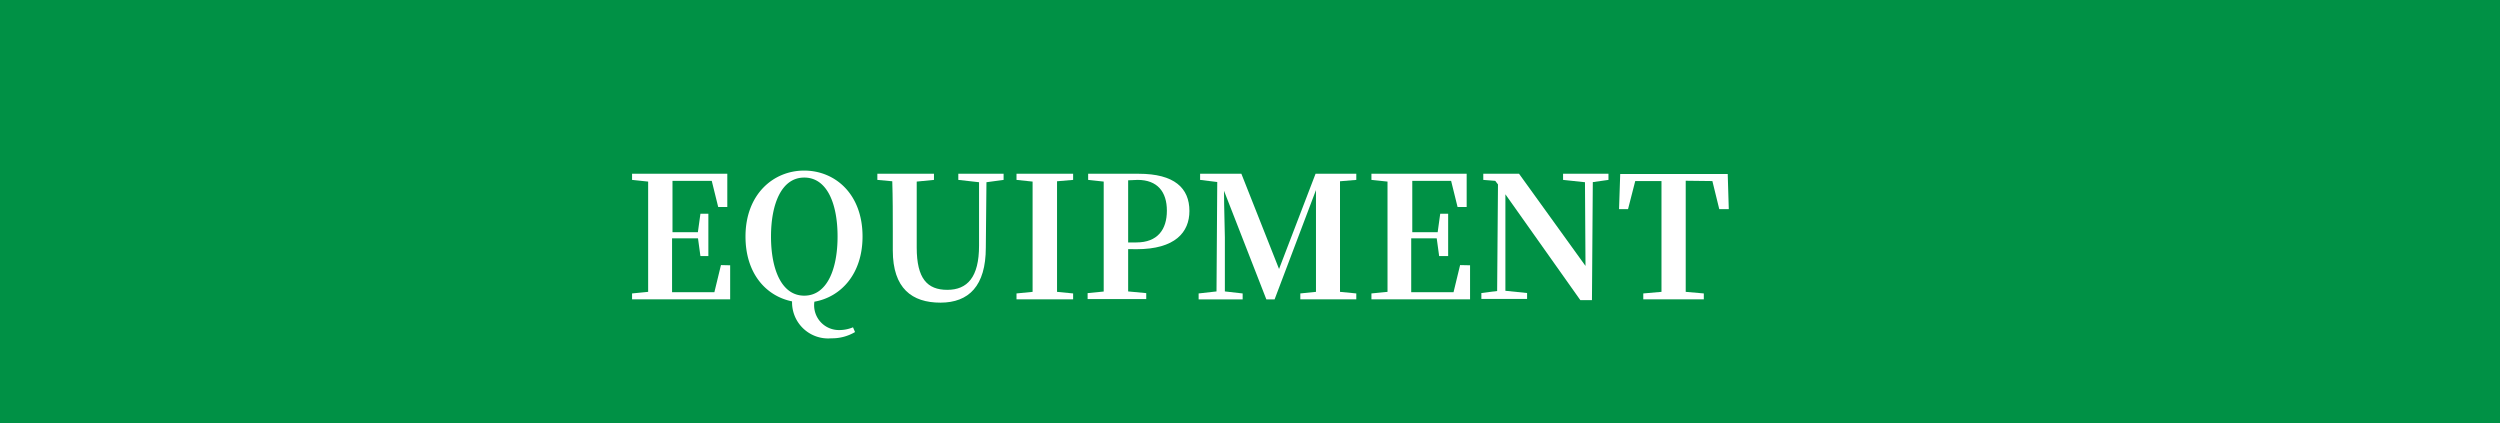 <svg xmlns="http://www.w3.org/2000/svg" viewBox="0 0 236.25 40"><defs><style>.cls-1{fill:#009145;}.cls-2{fill:#fff;}</style></defs><g id="レイヤー_2" data-name="レイヤー 2"><g id="navi"><rect class="cls-1" width="236.25" height="40"/><path class="cls-2" d="M69,25.07l0,3.22H59.73v-.56l1.52-.15c0-1.58,0-3.2,0-4.83V22c0-1.6,0-3.22,0-4.84L59.73,17v-.58h9v3.14h-.86l-.61-2.47H63.55c0,1.57,0,3.17,0,4.85h2.4l.24-1.74h.75v4h-.75l-.23-1.68H63.51c0,1.81,0,3.46,0,5.09h4l.62-2.56Z"/><path class="cls-2" d="M80.8,31.38a4.27,4.27,0,0,1-2.24.59,3.41,3.41,0,0,1-3.71-3.49c-2.42-.49-4.4-2.59-4.4-6.13,0-4,2.64-6.23,5.54-6.23s5.52,2.18,5.52,6.23c0,3.55-2.05,5.72-4.55,6.16a2.34,2.34,0,0,0,2.37,2.68,3.36,3.36,0,0,0,1.28-.26ZM76,27.94c2.14,0,3.15-2.47,3.15-5.59s-1-5.57-3.15-5.57-3.14,2.5-3.14,5.57S73.84,27.94,76,27.94Z"/><path class="cls-2" d="M94.84,17l-1.62.22-.06,6.18c0,3.62-1.61,5.2-4.29,5.2s-4.5-1.34-4.5-4.93V21.89c0-1.57,0-3.17-.05-4.76L82.91,17v-.58h5.35V17l-1.63.16c0,1.55,0,3.15,0,4.74v1.49c0,2.94,1,4,2.89,4s3-1.19,3-4.17l0-6L90.56,17v-.58h4.28Z"/><path class="cls-2" d="M99.89,17.13c0,1.6,0,3.2,0,4.84v.78c0,1.6,0,3.23,0,4.83l1.52.15v.56H96.06v-.56l1.52-.15c0-1.58,0-3.2,0-4.83V22c0-1.6,0-3.22,0-4.84L96.06,17v-.58h5.35V17Z"/><path class="cls-2" d="M106.61,23.54c0,1.24,0,2.62,0,4l1.71.16v.56h-5.54v-.56l1.52-.15c0-1.58,0-3.2,0-4.83V22c0-1.6,0-3.22,0-4.84L102.83,17v-.58h4.77c3.38,0,4.8,1.35,4.8,3.52,0,2-1.34,3.61-5,3.61Zm0-6.5c0,1.61,0,3.26,0,4.93v.94h.78c2,0,2.88-1.22,2.88-3S109.38,17,107.5,17Z"/><path class="cls-2" d="M126.63,17.13c0,1.62,0,3.24,0,4.84v.78c0,1.62,0,3.23,0,4.83l1.54.15v.56h-5.29v-.56l1.48-.15c0-1.58,0-3.18,0-4.57l0-5.05-3.91,10.33h-.78l-4-10.26c0,1.6.08,3.73.08,4.4v5.11l1.68.19v.56h-4.16v-.56l1.69-.19.07-10.34L113.41,17v-.58h3.9l3.56,9,3.45-9h3.85V17Z"/><path class="cls-2" d="M138.92,25.07l0,3.22H129.6v-.56l1.52-.15c0-1.58,0-3.2,0-4.83V22c0-1.6,0-3.22,0-4.84L129.6,17v-.58h9v3.14h-.86l-.61-2.47h-3.67c0,1.57,0,3.17,0,4.85h2.4l.24-1.74h.75v4H136l-.23-1.68h-2.41c0,1.81,0,3.46,0,5.09h4l.62-2.56Z"/><path class="cls-2" d="M152,17l-1.48.21-.08,11.15h-1.1l-7.08-10,0,9.12,2.05.21v.56h-4.32v-.56l1.49-.19.08-10.07-.26-.34L140.17,17v-.58h3.38l6.28,8.71-.05-7.91L147.71,17v-.58H152Z"/><path class="cls-2" d="M159.3,17.08c0,1.61,0,3.24,0,4.89v.78c0,1.6,0,3.22,0,4.83l1.71.15v.56h-5.72v-.56l1.72-.15c0-1.58,0-3.2,0-4.83V22c0-1.62,0-3.27,0-4.89h-2.48l-.68,2.65H153l.11-3.32h10.16l.1,3.32h-.9l-.65-2.65Z"/></g></g></svg>